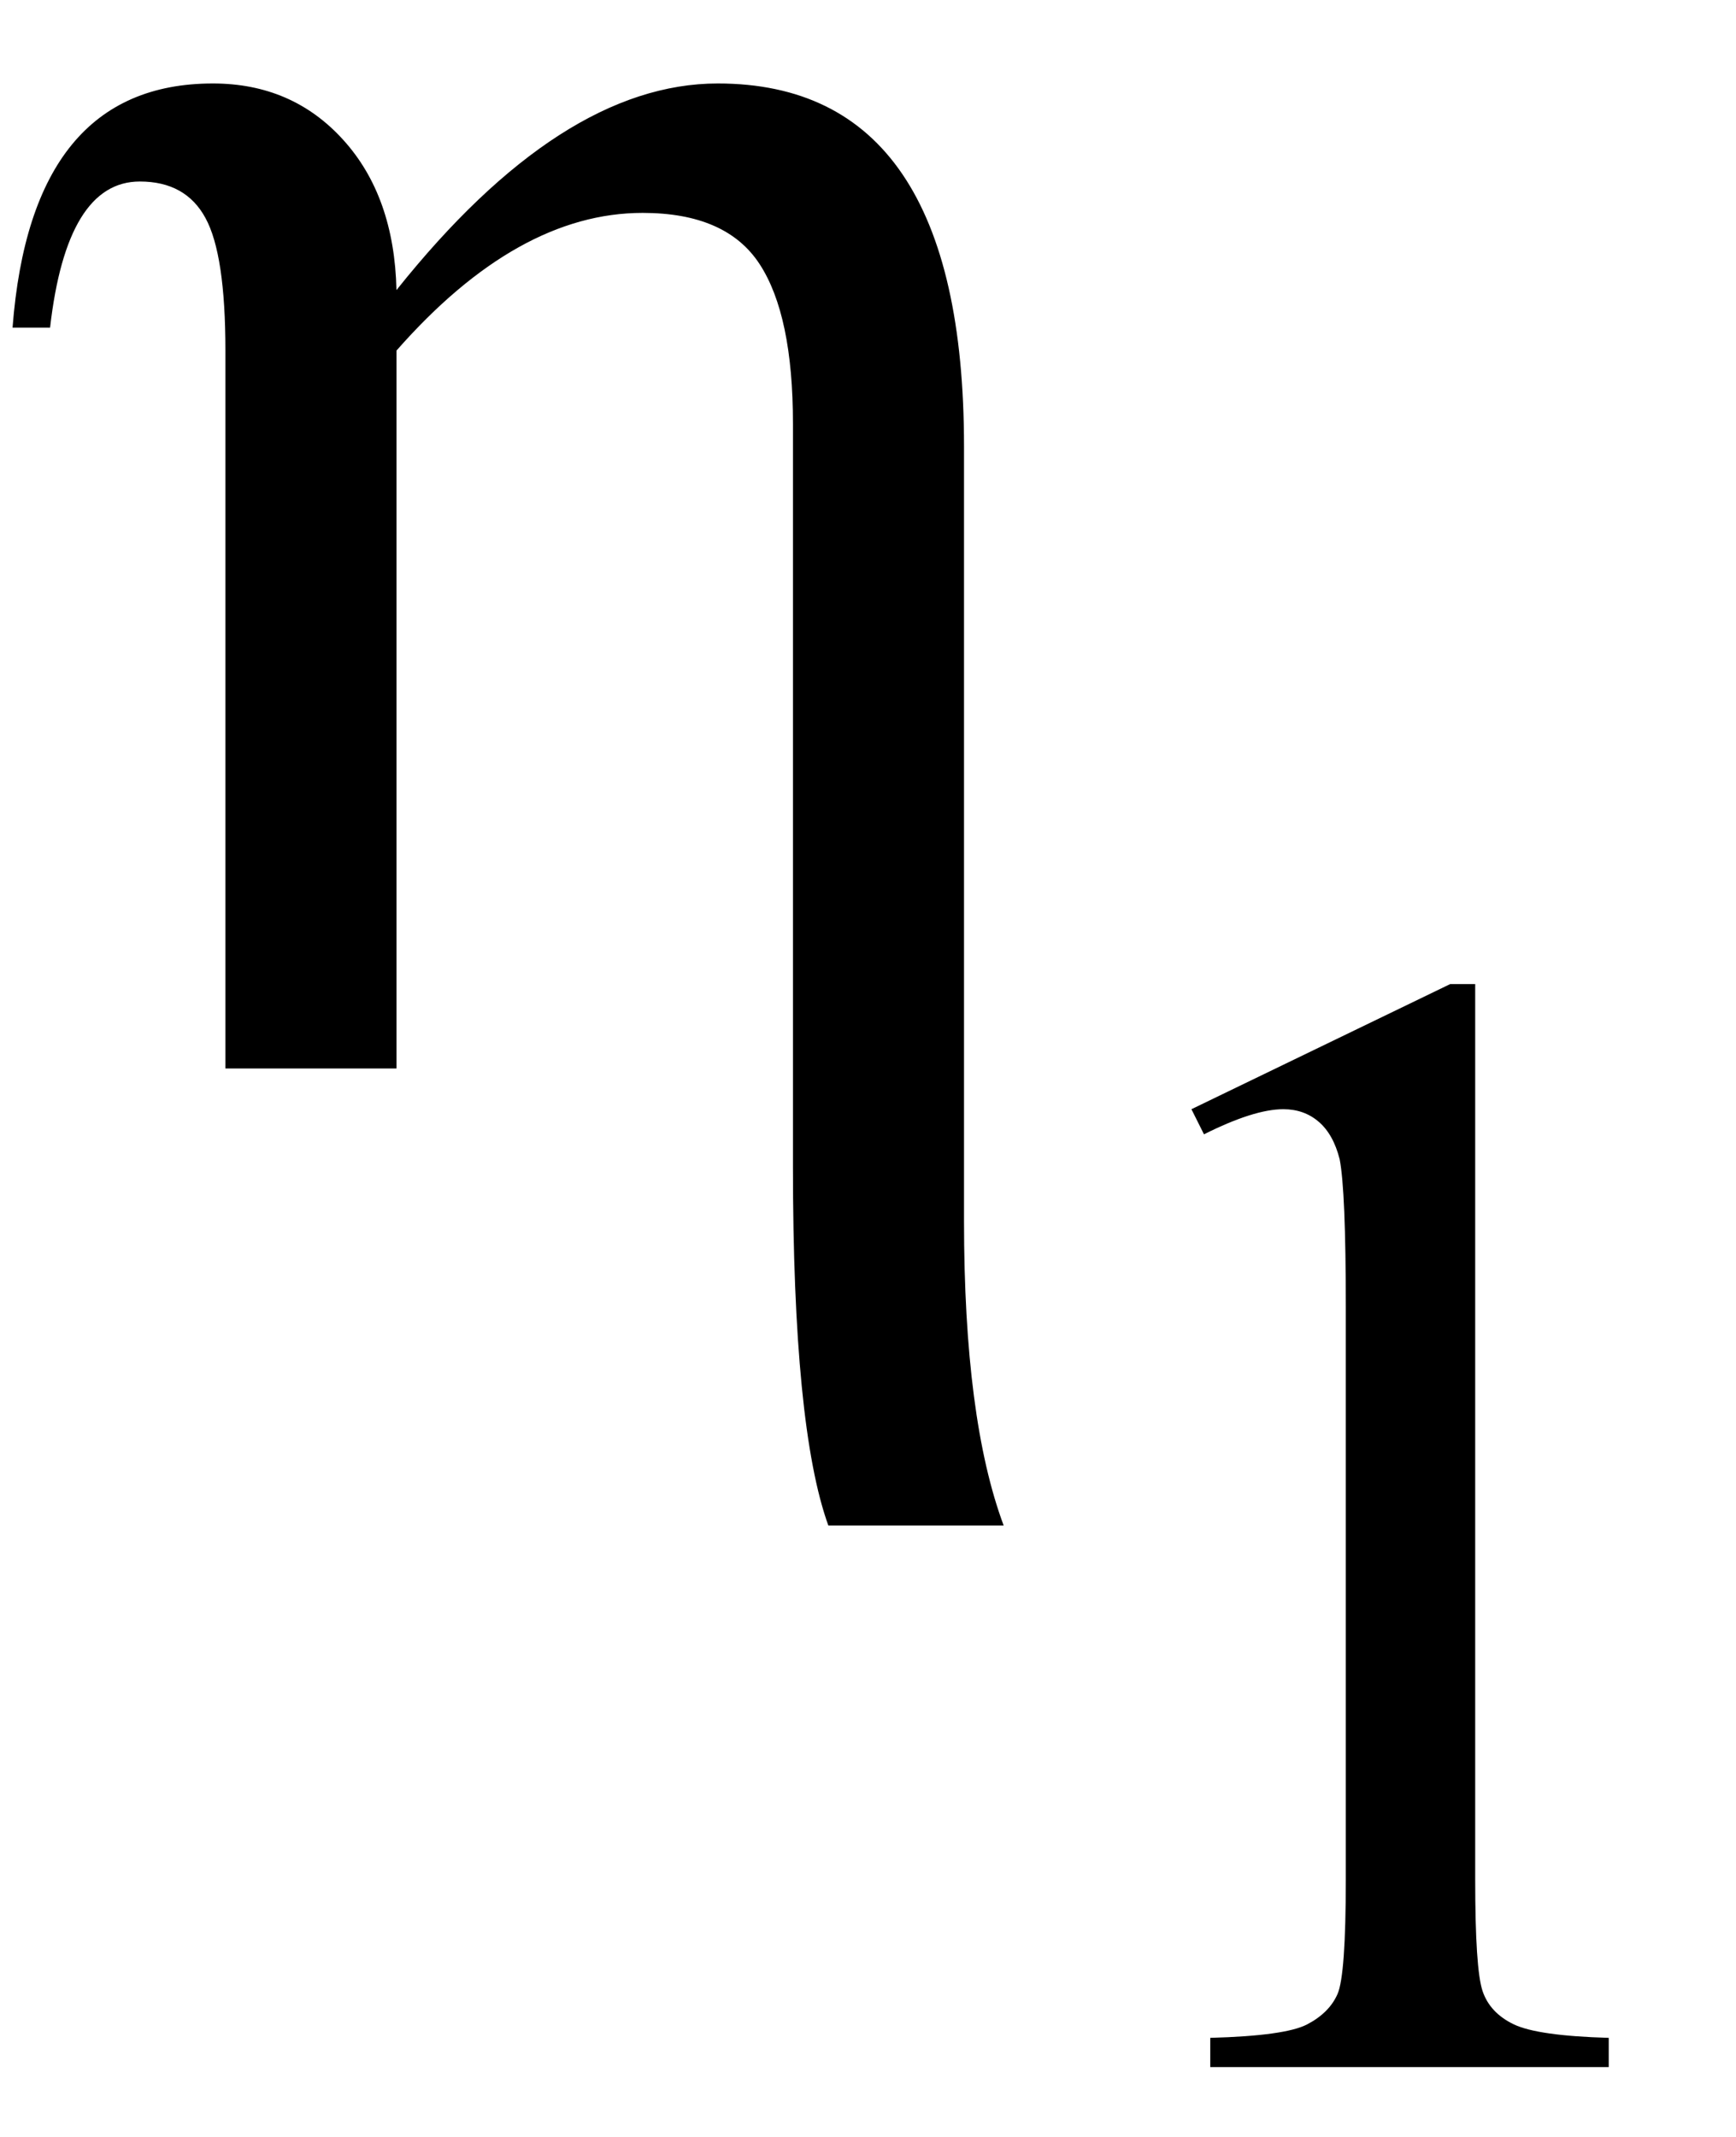 <svg xmlns="http://www.w3.org/2000/svg" xmlns:xlink="http://www.w3.org/1999/xlink" stroke-dasharray="none" shape-rendering="auto" font-family="'Dialog'" width="13" text-rendering="auto" fill-opacity="1" contentScriptType="text/ecmascript" color-interpolation="auto" color-rendering="auto" preserveAspectRatio="xMidYMid meet" font-size="12" fill="black" stroke="black" image-rendering="auto" stroke-miterlimit="10" zoomAndPan="magnify" version="1.0" stroke-linecap="square" stroke-linejoin="miter" contentStyleType="text/css" font-style="normal" height="16" stroke-width="1" stroke-dashoffset="0" font-weight="normal" stroke-opacity="1"><defs id="genericDefs"/><g><g text-rendering="optimizeLegibility" transform="translate(0,8)" color-rendering="optimizeQuality" color-interpolation="linearRGB" image-rendering="optimizeQuality"><path d="M2.969 -5.828 Q4.203 -7.375 5.375 -7.375 Q7.219 -7.375 7.219 -4.656 L7.219 1.141 Q7.219 2.625 7.516 3.422 L6.203 3.422 Q5.938 2.688 5.938 0.734 L5.938 -4.828 Q5.938 -5.641 5.688 -6.023 Q5.438 -6.406 4.812 -6.406 Q3.875 -6.406 2.969 -5.375 L2.969 0 L1.688 0 L1.688 -5.375 Q1.688 -6.094 1.539 -6.367 Q1.391 -6.641 1.047 -6.641 Q0.5 -6.641 0.375 -5.547 L0.094 -5.547 Q0.234 -7.375 1.594 -7.375 Q2.188 -7.375 2.57 -6.953 Q2.953 -6.531 2.969 -5.828 Z" stroke="none"/></g><g text-rendering="optimizeLegibility" transform="translate(7.516,15.477)" color-rendering="optimizeQuality" color-interpolation="linearRGB" image-rendering="optimizeQuality"><path d="M1.406 -7.172 L3.344 -8.109 L3.531 -8.109 L3.531 -1.406 Q3.531 -0.734 3.586 -0.57 Q3.641 -0.406 3.82 -0.32 Q4 -0.234 4.531 -0.219 L4.531 0 L1.547 0 L1.547 -0.219 Q2.109 -0.234 2.273 -0.32 Q2.438 -0.406 2.5 -0.547 Q2.562 -0.688 2.562 -1.406 L2.562 -5.688 Q2.562 -6.562 2.516 -6.797 Q2.469 -6.984 2.359 -7.078 Q2.25 -7.172 2.094 -7.172 Q1.875 -7.172 1.5 -6.984 L1.406 -7.172 Z" stroke="none"/></g></g></svg>